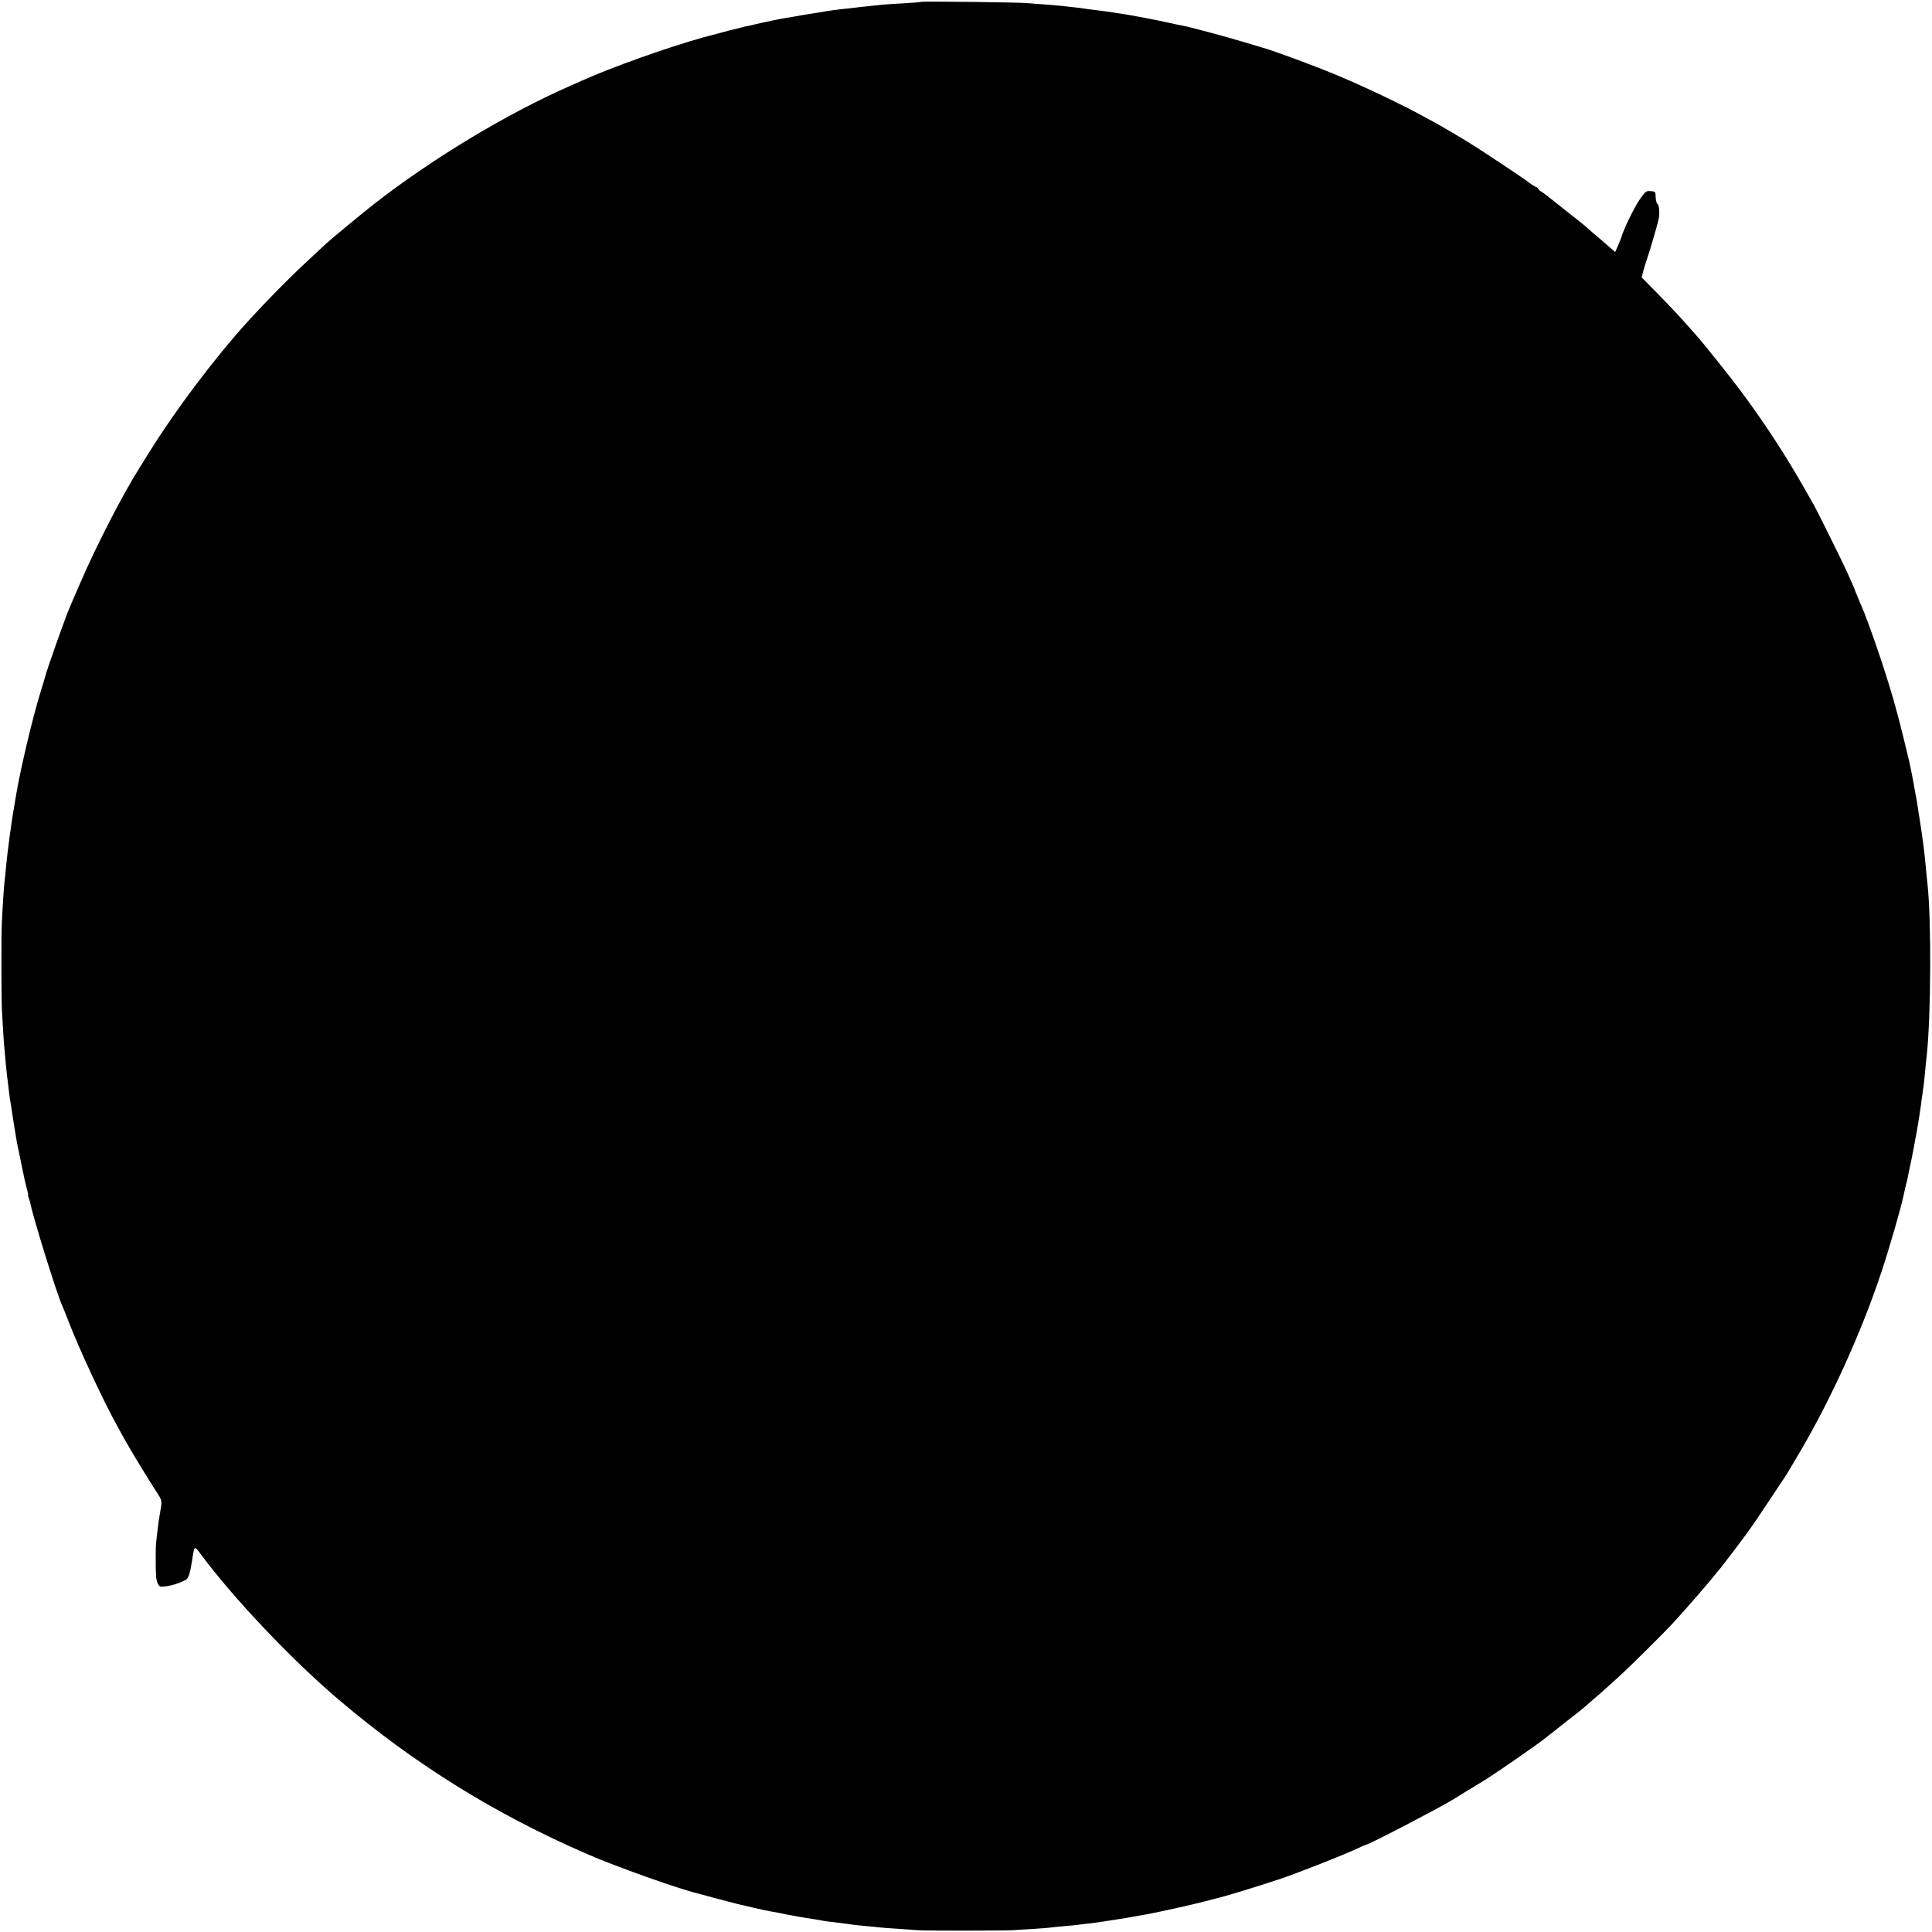 <?xml version="1.0" standalone="no"?>
<!DOCTYPE svg PUBLIC "-//W3C//DTD SVG 20010904//EN"
 "http://www.w3.org/TR/2001/REC-SVG-20010904/DTD/svg10.dtd">
<svg version="1.0" xmlns="http://www.w3.org/2000/svg"
 width="1478pt" height="1478pt" viewBox="0 0 1478 1478"
 preserveAspectRatio="xMidYMid meet">
<g transform="translate(0,1478) scale(0.1,-0.1)"
fill="#000000" stroke="none">
<path d="M7049 14766 c-2 -2 -60 -7 -129 -11 -69 -4 -141 -8 -160 -10 -69 -7
-156 -16 -190 -20 -19 -3 -57 -7 -85 -10 -88 -9 -144 -17 -230 -32 -16 -2 -39
-6 -50 -8 -72 -11 -104 -17 -130 -22 -16 -4 -39 -7 -50 -8 -22 -2 -210 -41
-265 -55 -19 -5 -46 -11 -60 -13 -24 -5 -211 -53 -320 -83 -275 -77 -708 -231
-935 -334 -22 -10 -62 -28 -90 -40 -480 -211 -1050 -555 -1490 -898 -100 -79
-327 -266 -366 -302 -9 -8 -67 -62 -129 -120 -155 -143 -333 -324 -475 -480
-256 -283 -555 -680 -751 -996 -38 -61 -74 -119 -81 -130 -127 -202 -326 -588
-447 -869 -43 -99 -82 -189 -86 -200 -26 -57 -176 -481 -185 -523 -2 -9 -18
-62 -35 -117 -59 -189 -150 -573 -184 -771 -8 -48 -16 -92 -21 -126 -3 -18 -7
-44 -10 -58 -2 -14 -7 -45 -10 -70 -4 -25 -8 -56 -10 -70 -8 -54 -24 -188 -30
-255 -3 -38 -8 -81 -10 -95 -4 -26 -15 -194 -21 -320 -5 -94 -4 -595 1 -675
10 -177 16 -264 20 -300 2 -22 7 -71 10 -110 4 -38 8 -81 10 -95 2 -14 7 -50
10 -80 3 -30 8 -66 10 -80 2 -14 6 -38 9 -55 20 -133 28 -183 32 -205 2 -14 7
-41 10 -60 3 -19 12 -66 21 -105 18 -87 20 -97 34 -165 6 -30 17 -76 24 -103
8 -26 12 -47 10 -47 -3 0 0 -11 5 -25 5 -14 12 -36 14 -48 22 -110 198 -676
240 -771 8 -17 29 -69 47 -116 86 -225 275 -629 382 -820 14 -25 37 -66 51
-92 43 -79 175 -296 249 -410 38 -59 38 -60 22 -148 -8 -42 -14 -82 -21 -145
-4 -33 -8 -73 -10 -90 -4 -34 -4 -203 0 -255 1 -19 8 -45 15 -58 12 -22 17
-23 63 -17 48 7 95 22 146 47 24 13 35 44 52 153 17 113 16 112 64 48 248
-336 699 -812 1061 -1119 582 -493 1192 -872 1900 -1179 215 -94 699 -266 843
-300 9 -3 78 -21 152 -41 74 -19 142 -37 150 -39 8 -2 62 -14 120 -28 58 -14
125 -28 150 -32 25 -4 54 -9 65 -12 46 -11 179 -34 272 -48 12 -2 34 -6 50 -9
15 -3 53 -8 83 -11 30 -4 66 -8 80 -10 58 -9 109 -15 170 -20 36 -3 81 -7 100
-10 19 -2 80 -7 135 -10 55 -4 125 -9 155 -11 68 -5 655 -4 730 0 30 2 103 7
161 10 58 4 114 8 125 10 10 2 59 7 108 11 50 4 99 9 109 11 11 2 45 6 76 9
31 4 81 10 111 15 30 5 73 12 95 15 60 9 95 14 150 25 28 5 66 12 85 15 67 11
356 75 450 100 52 14 105 28 118 31 43 9 347 103 467 144 142 49 468 177 572
226 41 19 76 34 79 34 19 0 548 276 654 340 8 5 58 36 110 68 52 31 124 75
159 97 79 50 394 268 441 307 19 15 94 74 165 130 72 56 132 104 135 107 3 3
37 33 75 66 39 32 77 66 86 75 9 8 54 49 100 90 85 77 348 337 429 426 87 94
273 309 314 362 11 15 23 29 26 32 10 8 194 251 239 315 24 33 92 134 152 225
60 91 113 170 117 176 8 11 5 6 116 194 233 397 465 906 616 1360 58 171 155
507 174 601 10 47 15 71 20 87 3 9 7 28 10 42 2 14 14 70 26 125 11 55 23 116
26 135 3 19 7 42 9 50 2 8 6 29 9 45 16 94 28 174 32 205 2 19 6 53 10 75 11
75 13 90 19 155 3 36 10 103 15 150 33 307 35 1048 5 1310 -2 19 -7 64 -10
100 -12 136 -24 227 -46 370 -11 69 -22 141 -25 160 -13 78 -45 247 -58 304
-61 254 -83 340 -123 481 -61 215 -192 596 -245 715 -7 14 -12 27 -13 30 -1 3
-9 22 -18 44 -9 21 -17 40 -17 43 0 2 -12 30 -26 61 -14 31 -35 77 -46 102
-23 51 -224 457 -238 480 -5 8 -37 65 -71 125 -150 264 -309 508 -493 755 -67
91 -275 352 -331 415 -124 142 -179 201 -307 332 l-119 121 11 44 c6 24 22 75
35 113 21 63 67 220 83 285 10 42 6 111 -8 120 -7 4 -13 27 -14 51 -1 43 -2
44 -38 47 -34 3 -39 0 -82 -61 -41 -58 -121 -221 -141 -287 -4 -14 -17 -46
-28 -71 l-21 -47 -100 87 c-56 47 -108 92 -116 100 -8 8 -69 58 -136 110 -186
148 -196 155 -213 165 -9 5 -20 15 -24 23 -4 7 -12 13 -17 13 -6 0 -36 20 -67
44 -47 35 -380 256 -458 303 -63 38 -184 110 -210 124 -16 9 -68 38 -115 63
-164 91 -465 235 -685 326 -166 69 -487 188 -555 205 -8 3 -76 23 -150 45
-143 43 -412 115 -468 125 -19 3 -71 14 -115 24 -45 10 -122 26 -172 35 -49 9
-101 18 -115 21 -37 7 -217 34 -275 40 -27 3 -61 8 -75 10 -14 3 -50 7 -80 10
-30 4 -75 8 -100 11 -25 3 -76 7 -115 10 -38 2 -99 7 -135 10 -74 7 -805 15
-811 10z"/>
</g>
</svg>
